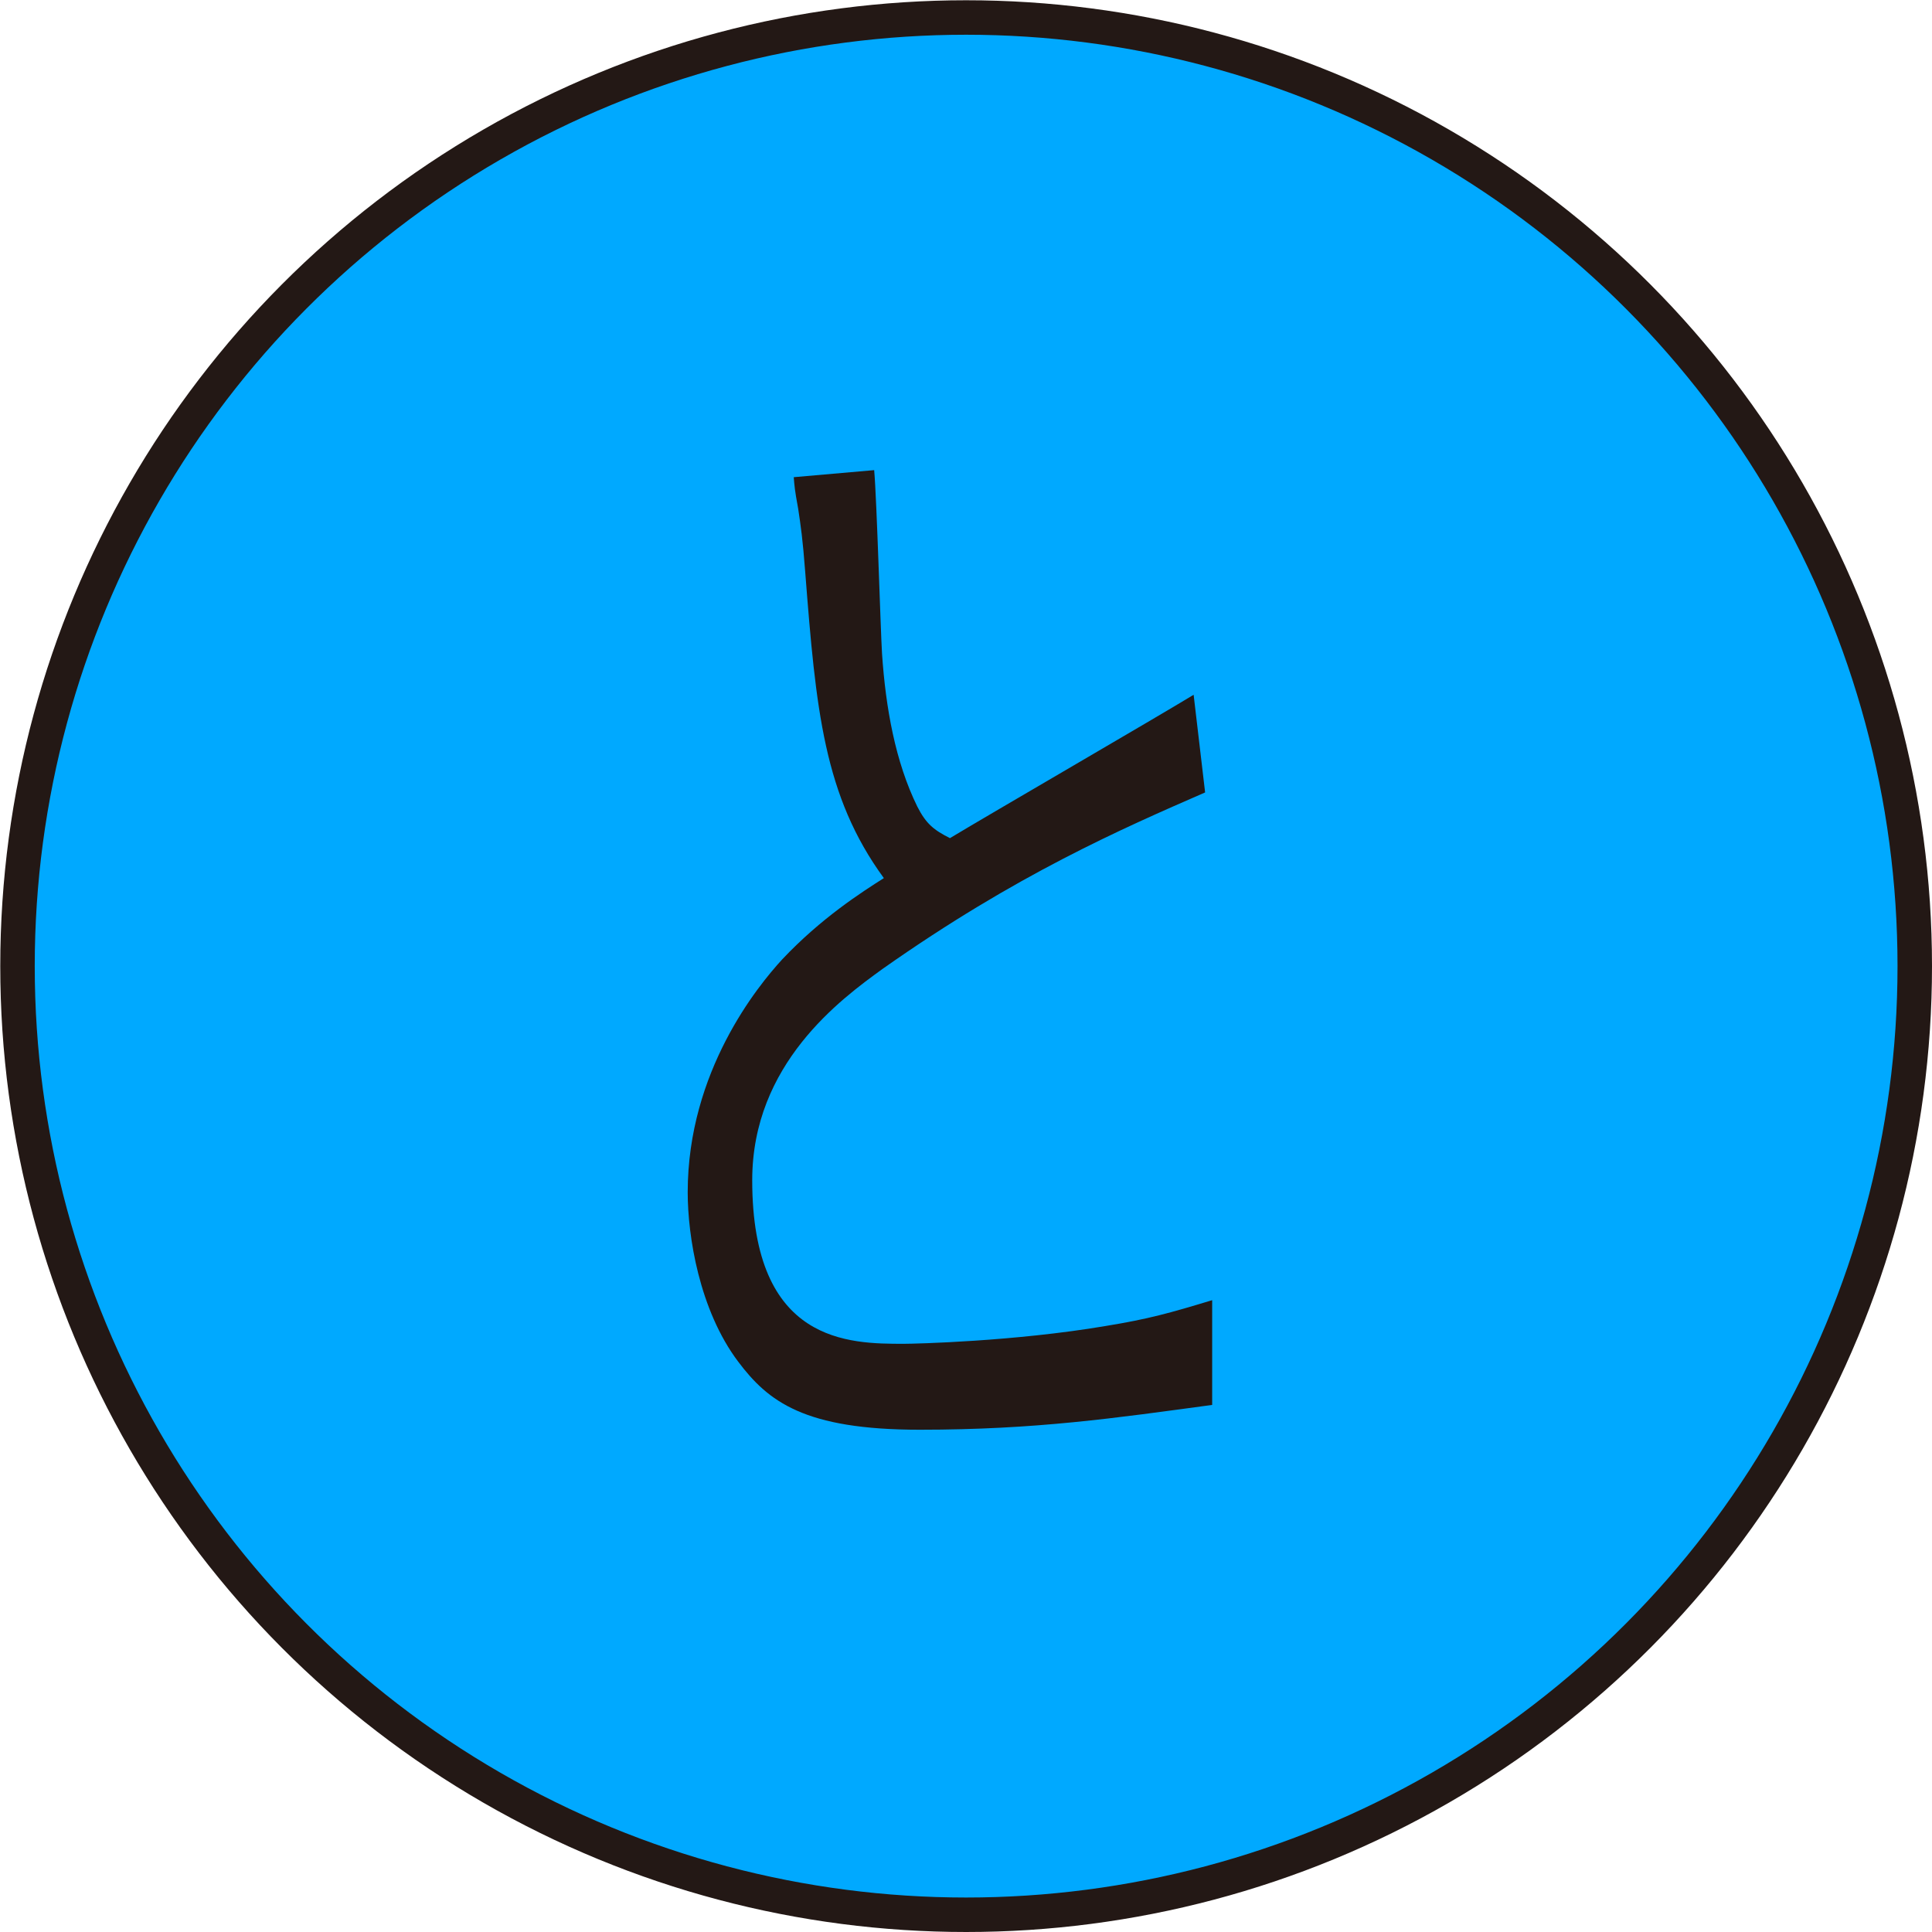 <?xml version="1.0" encoding="UTF-8"?><svg id="a" xmlns="http://www.w3.org/2000/svg" viewBox="0 0 73.97 73.97"><circle cx="36.99" cy="36.99" r="36.32" style="fill:#00a9ff; stroke:#231815; stroke-miterlimit:10; stroke-width:1.32px;"/><path d="m33.47,18.01c.1,1.13.24,6.03.3,7.02.14,2.07.51,4.14,1.35,5.85.34.67.64.9,1.25,1.21,1.49-.9,8.01-4.68,9.33-5.49l.44,3.74c-3.21,1.4-7.23,3.15-12.34,6.75-1.62,1.17-5,3.65-5,8.1,0,6.26,3.72,6.26,5.81,6.26.41,0,4.23-.09,7.71-.68,1.66-.27,2.47-.5,4.09-.99v4.01c-3.69.5-6.76.95-11.19.95s-5.81-1.08-6.96-2.61c-1.49-1.98-1.93-4.82-1.93-6.48,0-4.64,2.7-7.92,3.62-8.92,1.49-1.58,3.04-2.57,3.89-3.11-2.3-3.15-2.6-6.44-3.01-11.71-.1-1.31-.17-1.76-.27-2.43-.14-.76-.14-.86-.17-1.21l3.08-.27Z" style="fill:#231815; stroke-width:0px;"/></svg>
